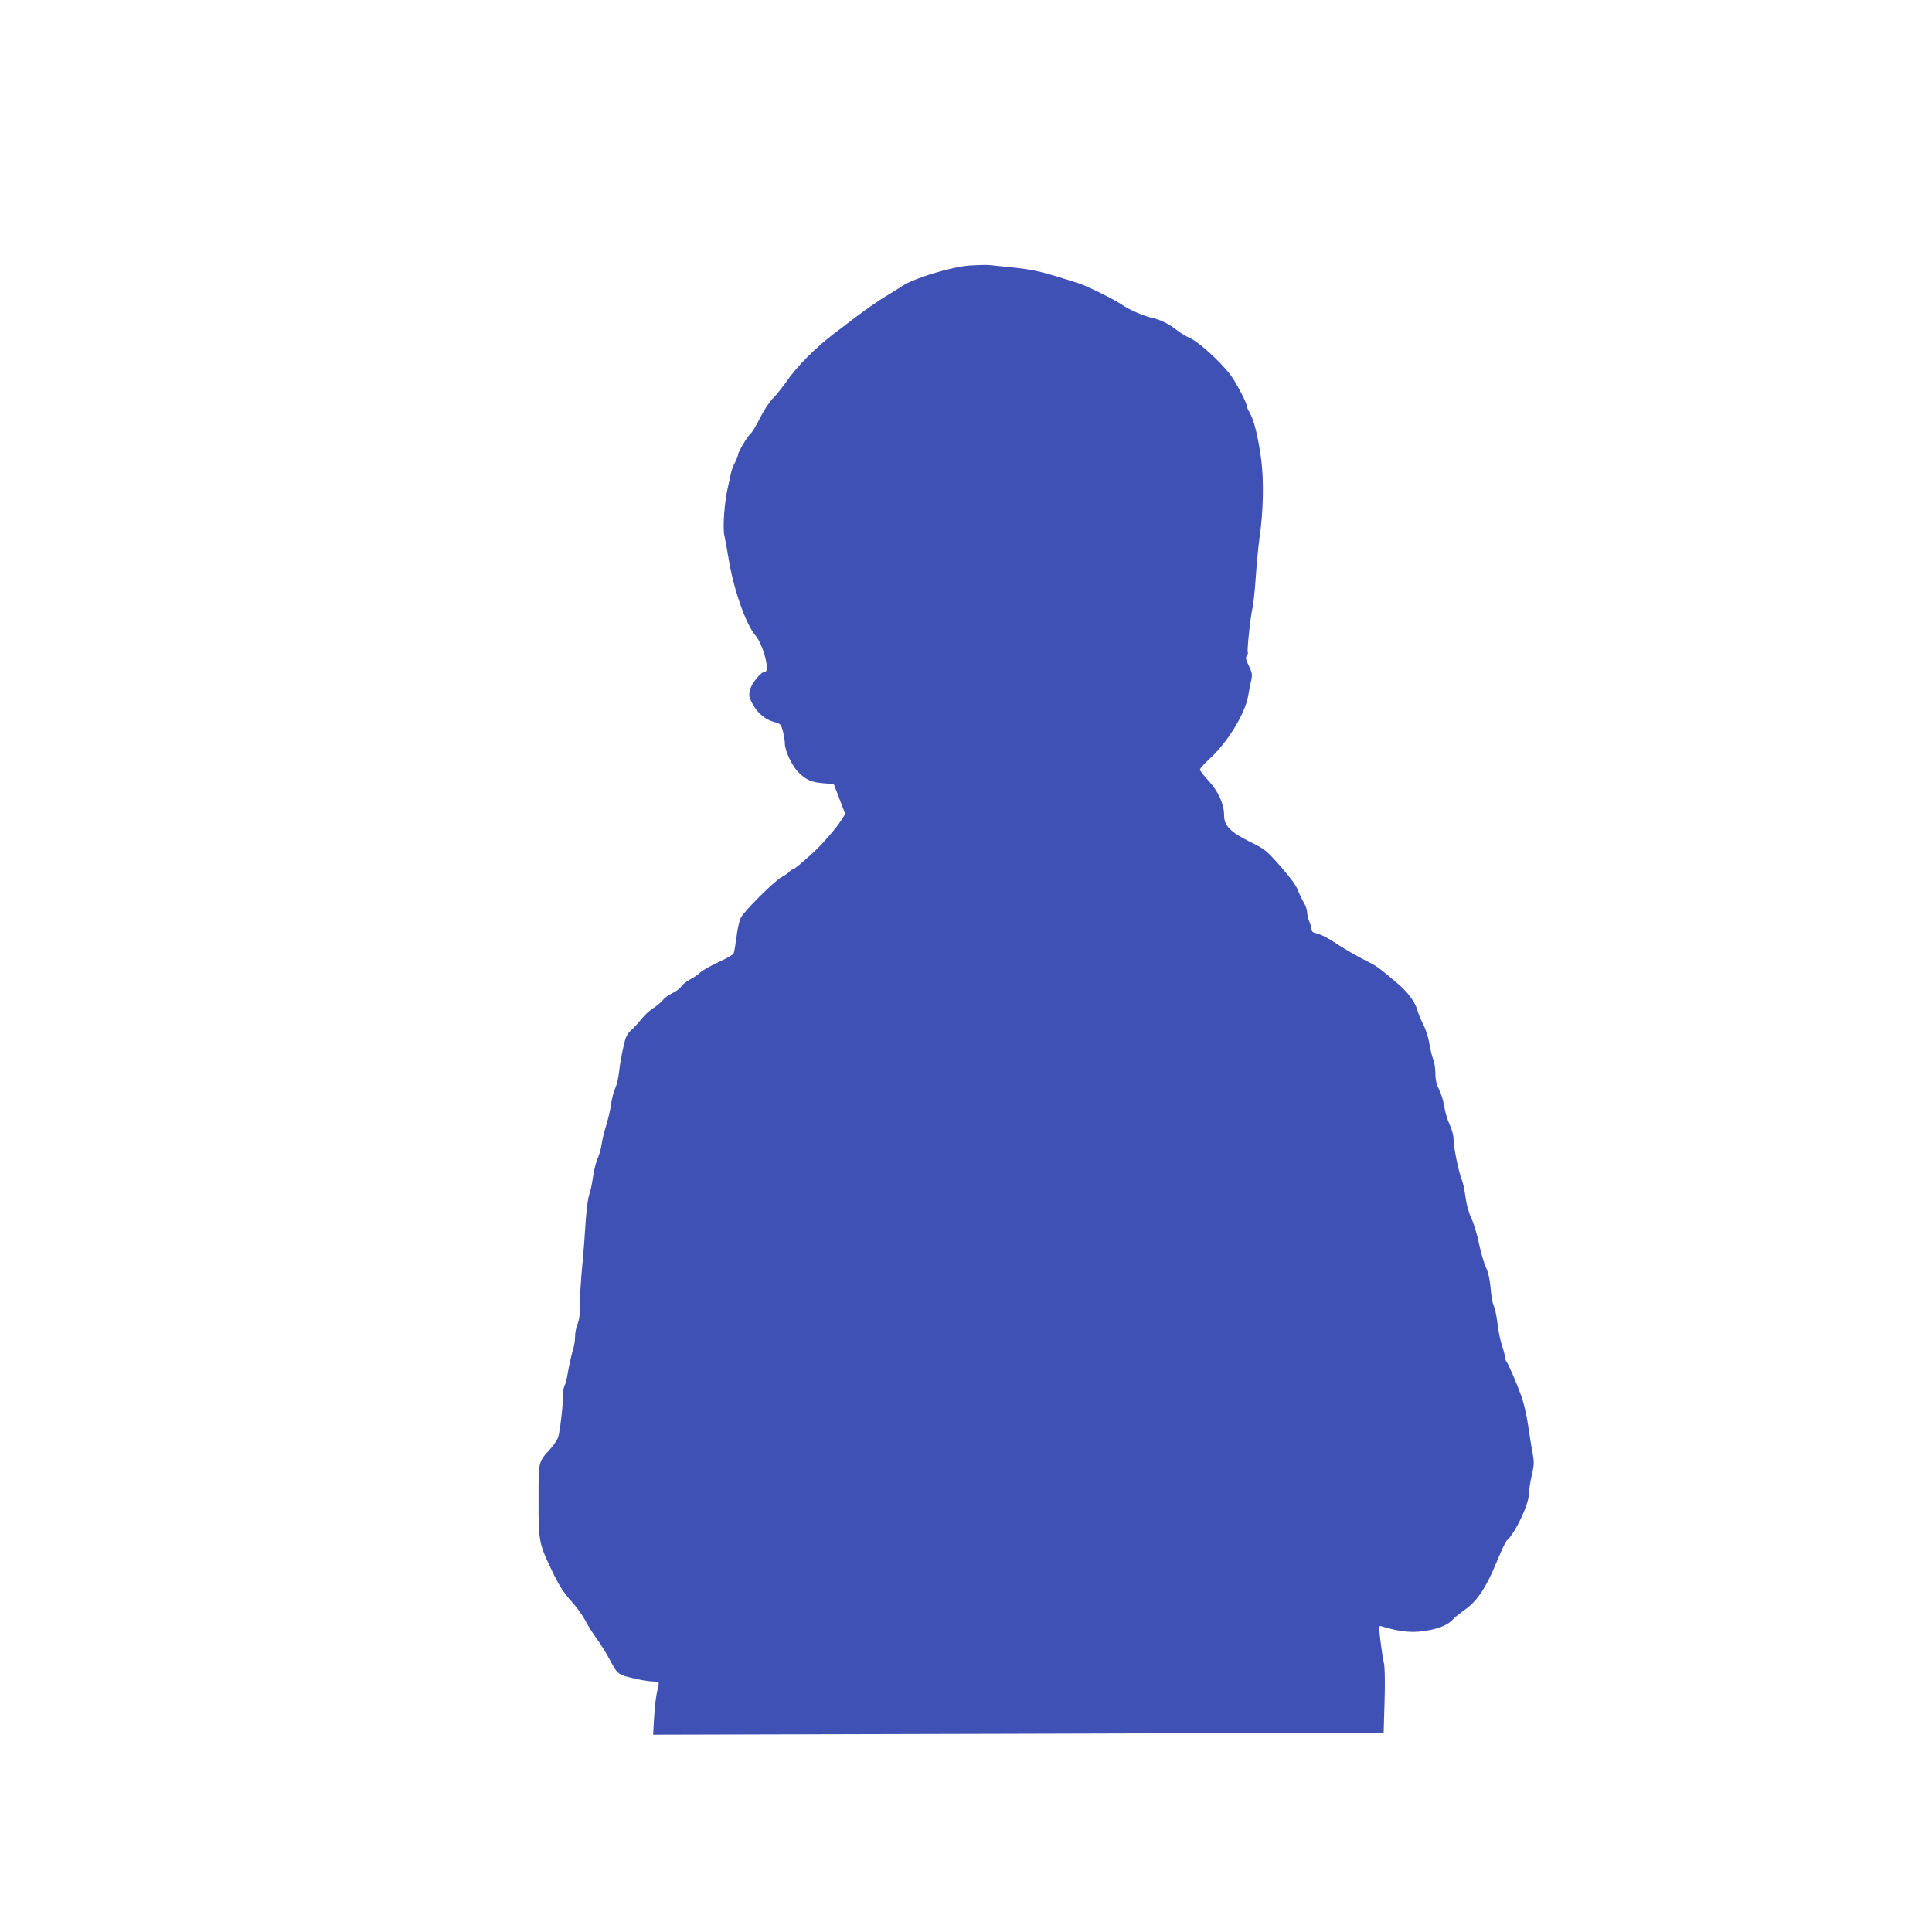 <?xml version="1.0" standalone="no"?>
<!DOCTYPE svg PUBLIC "-//W3C//DTD SVG 20010904//EN"
 "http://www.w3.org/TR/2001/REC-SVG-20010904/DTD/svg10.dtd">
<svg version="1.0" xmlns="http://www.w3.org/2000/svg"
 width="1280pt" height="1280pt" viewBox="0 0 1280 1280"
 preserveAspectRatio="xMidYMid meet">
<g transform="translate(0,1280) scale(0.1,-0.1)"
fill="#3f51b5" stroke="none">
<path d="M6425 11041 c-122 -9 -366 -83 -444 -134 -20 -13 -72 -46 -116 -72
-44 -27 -131 -87 -193 -134 -62 -47 -129 -99 -150 -114 -116 -88 -245 -217
-309 -312 -27 -38 -67 -88 -89 -111 -24 -23 -61 -79 -87 -130 -25 -50 -52 -96
-61 -103 -21 -18 -86 -125 -86 -142 0 -8 -9 -31 -20 -52 -12 -21 -25 -57 -29
-80 -5 -23 -13 -62 -19 -87 -22 -91 -35 -265 -23 -317 6 -26 18 -93 27 -148
33 -206 114 -439 179 -515 51 -60 99 -240 63 -240 -25 0 -86 -73 -98 -118 -10
-38 -8 -48 11 -87 32 -63 85 -111 143 -127 48 -13 50 -15 63 -63 7 -28 13 -65
13 -83 0 -46 50 -151 91 -190 50 -49 86 -65 163 -71 l70 -6 38 -99 38 -99 -31
-48 c-29 -45 -111 -141 -169 -196 -68 -64 -138 -123 -147 -123 -6 0 -16 -7
-24 -16 -7 -8 -29 -24 -49 -34 -47 -24 -252 -228 -273 -272 -9 -19 -22 -77
-28 -129 -7 -52 -15 -100 -19 -107 -3 -7 -49 -33 -101 -57 -52 -24 -106 -55
-120 -68 -14 -14 -44 -34 -67 -46 -23 -12 -49 -32 -58 -46 -8 -13 -36 -34 -60
-45 -24 -12 -53 -33 -64 -47 -11 -14 -39 -38 -63 -53 -24 -15 -58 -47 -77 -71
-19 -24 -50 -58 -68 -74 -29 -26 -37 -43 -54 -120 -11 -50 -23 -121 -27 -160
-4 -38 -15 -84 -24 -102 -9 -17 -22 -65 -28 -105 -5 -40 -21 -107 -34 -148
-13 -41 -26 -95 -29 -120 -3 -25 -14 -66 -25 -91 -12 -25 -26 -82 -32 -125 -6
-44 -17 -97 -25 -118 -9 -23 -19 -105 -25 -195 -5 -86 -14 -199 -19 -251 -11
-105 -22 -284 -20 -342 0 -21 -6 -54 -15 -74 -8 -20 -15 -55 -15 -77 0 -22 -4
-54 -9 -71 -13 -43 -31 -121 -41 -182 -4 -28 -13 -61 -19 -72 -6 -11 -11 -42
-11 -69 0 -70 -21 -243 -33 -278 -6 -16 -28 -48 -47 -70 -86 -96 -82 -78 -82
-344 -1 -274 2 -289 98 -486 39 -81 70 -130 119 -183 36 -40 78 -99 94 -130
16 -32 49 -84 73 -117 25 -33 66 -99 91 -147 52 -95 48 -93 180 -123 38 -8 83
-15 102 -15 19 0 36 -3 38 -8 3 -4 -1 -29 -9 -57 -7 -27 -16 -104 -20 -169
l-7 -119 2329 6 c1281 4 2370 7 2420 7 l91 0 6 207 c4 129 2 225 -4 253 -6 25
-16 91 -23 148 -12 102 -12 103 8 97 129 -39 213 -46 316 -25 74 14 126 38
155 70 10 12 47 41 81 66 81 57 141 147 210 316 29 71 59 135 67 142 55 47
147 240 147 312 1 27 9 82 19 123 15 66 16 82 5 145 -8 39 -21 122 -30 184 -9
62 -29 148 -44 191 -33 91 -90 222 -102 235 -4 6 -8 18 -8 28 0 10 -9 45 -20
77 -11 33 -24 98 -29 145 -6 47 -16 98 -24 113 -8 15 -17 67 -21 115 -5 60
-15 105 -31 141 -14 29 -34 100 -46 156 -11 57 -34 133 -51 170 -19 41 -33 94
-39 142 -5 42 -16 93 -24 113 -21 49 -55 218 -55 270 0 23 -11 65 -26 96 -14
30 -30 83 -35 118 -5 34 -20 85 -34 112 -18 36 -25 65 -25 108 0 33 -7 75 -15
95 -8 19 -19 65 -25 103 -6 38 -24 94 -39 124 -16 30 -34 73 -40 96 -14 53
-63 120 -128 175 -123 105 -145 121 -205 150 -69 34 -151 82 -241 141 -32 20
-74 40 -93 44 -23 4 -34 12 -34 24 0 10 -7 34 -15 53 -8 20 -15 49 -15 64 0
15 -10 44 -22 63 -11 19 -29 56 -39 82 -11 31 -51 85 -115 158 -95 107 -103
114 -201 162 -130 64 -173 107 -173 175 0 75 -37 158 -102 229 -32 34 -58 68
-58 75 0 8 28 39 61 69 120 108 239 301 259 423 5 28 13 72 19 97 9 40 8 51
-15 98 -20 41 -23 56 -14 67 6 8 10 18 7 22 -7 11 19 249 32 299 5 21 15 113
21 204 6 91 18 208 25 260 25 171 29 371 11 515 -19 145 -48 264 -77 311 -10
17 -19 38 -19 45 0 23 -76 165 -112 211 -72 91 -207 212 -262 237 -27 12 -69
37 -92 56 -45 37 -108 68 -164 80 -52 11 -149 53 -195 85 -56 38 -232 125
-291 144 -299 93 -272 88 -592 120 -20 2 -77 0 -127 -3z"/>
</g>
</svg>
